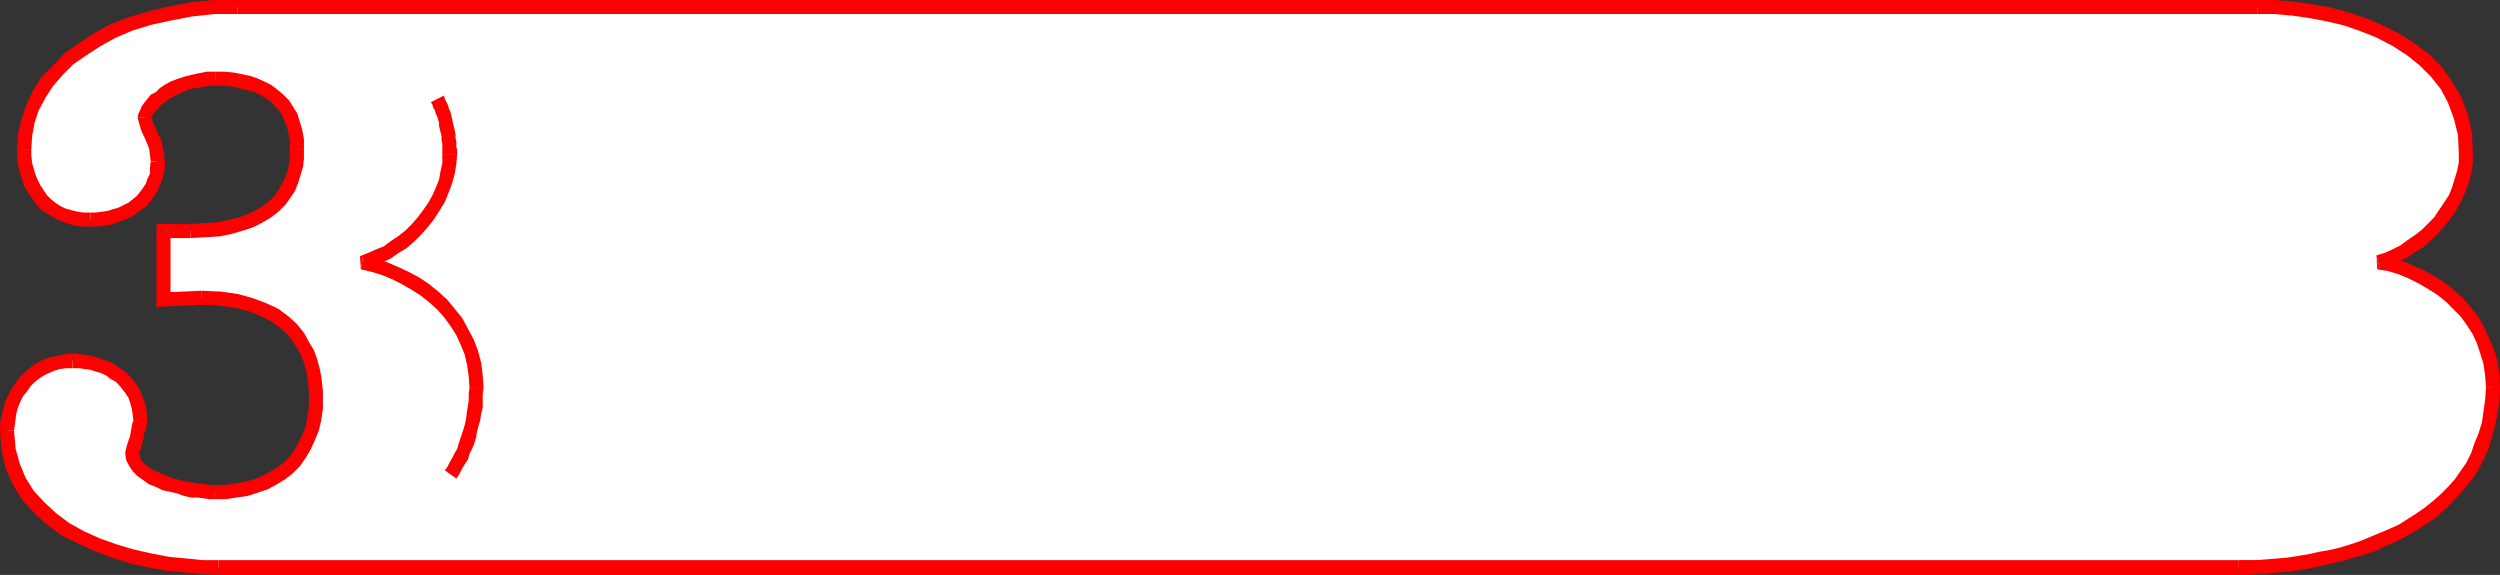 <?xml version="1.0" encoding="UTF-8" standalone="no"?>
<svg
   version="1.0"
   width="129.766mm"
   height="29.843mm"
   id="svg29"
   sodipodi:docname="Number Frame 3.wmf"
   xmlns:inkscape="http://www.inkscape.org/namespaces/inkscape"
   xmlns:sodipodi="http://sodipodi.sourceforge.net/DTD/sodipodi-0.dtd"
   xmlns="http://www.w3.org/2000/svg"
   xmlns:svg="http://www.w3.org/2000/svg">
  <rect width="100%" height="100%" fill="#333333" stroke="none"/>
  <sodipodi:namedview
     id="namedview29"
     pagecolor="#ffffff"
     bordercolor="#000000"
     borderopacity="0.25"
     inkscape:showpageshadow="2"
     inkscape:pageopacity="0.0"
     inkscape:pagecheckerboard="0"
     inkscape:deskcolor="#d1d1d1"
     inkscape:document-units="mm" />
  <defs
     id="defs1">
    <pattern
       id="WMFhbasepattern"
       patternUnits="userSpaceOnUse"
       width="6"
       height="6"
       x="0"
       y="0" />
  </defs>
  <path
     style="fill:#ffffff;fill-opacity:1;fill-rule:evenodd;stroke:none"
     d="m 439.228,111.338 h 1.778 1.939 l 1.939,-0.162 1.939,-0.162 2.101,-0.323 2.101,-0.323 2.101,-0.323 1.939,-0.323 2.101,-0.485 2.101,-0.485 2.101,-0.646 2.101,-0.646 1.939,-0.808 2.101,-0.808 1.939,-0.808 1.939,-0.97 1.778,-1.131 1.778,-1.131 1.778,-1.131 1.616,-1.293 1.454,-1.454 1.454,-1.454 1.454,-1.616 1.131,-1.616 1.131,-1.778 0.97,-1.939 0.97,-1.939 0.646,-2.101 0.646,-2.262 0.485,-2.262 0.162,-2.424 0.162,-2.585 -0.162,-2.424 -0.323,-2.262 -0.485,-2.262 -0.808,-2.101 -0.97,-1.939 -1.131,-1.939 -1.454,-1.778 -1.293,-1.616 -1.616,-1.454 -1.778,-1.454 -1.939,-1.131 -1.939,-1.131 -1.939,-0.97 -2.262,-0.97 -2.101,-0.646 -2.262,-0.485 1.616,-0.485 1.778,-0.808 1.616,-0.808 1.454,-0.97 1.454,-0.97 1.454,-1.293 1.454,-1.293 1.131,-1.293 1.131,-1.454 1.131,-1.616 0.808,-1.616 0.808,-1.616 0.646,-1.778 0.323,-1.616 0.323,-1.778 0.162,-1.778 -0.323,-3.878 -0.808,-3.393 -1.131,-3.232 -1.616,-2.909 -2.101,-2.747 -2.262,-2.262 -2.586,-2.101 -2.909,-1.939 -3.07,-1.454 -3.394,-1.454 -3.394,-1.131 -3.394,-0.97 -3.555,-0.646 -3.555,-0.323 -3.394,-0.485 H 442.945 46.541 l -4.686,0.162 -4.363,0.485 -4.202,0.646 -4.04,0.97 -3.717,1.131 -3.394,1.454 -3.232,1.616 -2.747,1.939 -2.747,1.939 -2.101,2.101 -2.101,2.424 -1.454,2.424 -1.454,2.585 -0.808,2.585 -0.485,2.585 -0.323,2.909 0.162,1.454 0.162,1.454 0.323,1.293 0.323,1.293 0.485,1.293 0.646,1.131 0.646,0.97 0.808,0.97 0.808,0.97 0.97,0.808 1.131,0.646 1.131,0.485 1.293,0.485 1.293,0.323 1.454,0.162 1.454,0.162 1.131,-0.162 h 1.293 l 1.293,-0.323 1.131,-0.323 1.131,-0.485 1.131,-0.323 0.97,-0.646 0.97,-0.808 0.97,-0.646 0.808,-0.808 0.646,-0.97 0.485,-0.97 0.485,-1.131 0.485,-1.131 0.162,-1.293 v -1.454 -1.454 l -0.323,-1.454 -0.485,-1.293 -0.323,-0.97 -0.485,-0.97 -0.485,-0.808 -0.162,-0.808 -0.162,-0.808 v -0.485 l 0.323,-0.485 0.162,-0.485 0.485,-0.646 0.485,-0.646 0.646,-0.646 0.808,-0.646 0.808,-0.646 0.97,-0.485 0.97,-0.646 1.131,-0.485 1.293,-0.485 1.293,-0.323 1.454,-0.323 1.454,-0.162 h 1.616 1.616 l 1.616,0.162 1.616,0.162 1.293,0.323 1.454,0.485 1.293,0.646 1.293,0.646 1.131,0.646 0.97,0.97 0.97,0.97 0.808,1.131 0.646,1.293 0.485,1.293 0.485,1.616 0.162,1.616 0.162,1.778 -0.162,1.616 -0.162,1.454 -0.323,1.616 -0.485,1.454 -0.646,1.454 -0.808,1.293 -0.808,1.293 -1.293,1.131 -1.293,0.97 -1.454,0.97 -1.778,0.808 -1.939,0.646 -2.101,0.646 -2.262,0.323 -2.586,0.323 h -2.909 -5.171 v 13.574 l 7.434,-0.323 3.555,0.162 3.232,0.485 2.909,0.646 2.424,0.97 2.101,1.131 1.778,1.293 1.616,1.293 1.293,1.616 0.97,1.616 0.808,1.616 0.646,1.616 0.485,1.616 0.323,1.454 0.162,1.293 0.162,1.454 v 1.131 l -0.162,2.101 -0.323,2.101 -0.323,2.101 -0.646,1.778 -0.808,1.616 -0.97,1.454 -1.131,1.454 -1.293,1.293 -1.293,1.131 -1.616,0.97 -1.616,0.808 -1.778,0.646 -1.778,0.485 -2.101,0.323 -2.101,0.323 h -2.101 -0.97 -0.97 l -1.131,-0.162 -1.293,-0.162 -1.293,-0.323 -1.293,-0.323 -1.454,-0.323 -1.293,-0.485 -1.131,-0.485 -1.293,-0.485 -1.131,-0.646 -0.808,-0.646 -0.808,-0.808 -0.646,-0.808 -0.323,-0.97 -0.162,-0.97 V 88.391 l 0.162,-0.646 0.323,-0.97 0.323,-0.808 0.162,-1.131 0.323,-0.97 0.162,-0.808 V 82.413 81.12 L 27.31,79.827 26.826,78.534 26.341,77.403 25.856,76.434 25.21,75.464 24.402,74.656 23.432,73.848 22.462,73.202 21.493,72.555 20.362,71.909 19.23,71.586 18.099,71.263 16.806,70.939 15.514,70.778 h -1.293 -1.293 l -1.454,0.323 -1.293,0.323 -1.131,0.485 -1.131,0.646 -1.131,0.646 -0.97,0.808 -0.808,0.97 -0.808,0.97 -0.808,0.97 -0.485,1.293 -0.646,1.131 -0.323,1.293 -0.323,1.293 -0.162,1.293 v 1.293 l 0.162,3.717 0.808,3.232 1.454,2.909 1.616,2.909 2.262,2.424 2.424,2.101 2.747,1.939 3.07,1.616 3.07,1.616 3.394,1.131 3.394,1.131 3.555,0.646 3.555,0.646 3.394,0.485 3.394,0.323 h 3.07 z"
     id="path1" />
  <path
     style="fill:#ff0000;fill-opacity:1;fill-rule:evenodd;stroke:none"
     d="m 487.708,75.949 v 0 l -0.162,2.424 -0.323,2.262 -0.323,2.262 -0.646,2.101 -0.808,1.939 -0.646,1.939 -0.97,1.939 -1.131,1.616 -1.131,1.616 -1.293,1.454 -1.454,1.454 -1.454,1.293 -1.616,1.293 -1.616,1.131 -1.778,1.131 -1.778,1.131 -1.778,0.808 -1.939,0.808 -1.939,0.808 -1.939,0.808 -1.939,0.646 -2.101,0.646 -2.101,0.485 -1.939,0.323 -2.101,0.485 -2.101,0.323 -1.939,0.323 -1.939,0.162 -2.101,0.162 -1.778,0.162 h -1.939 -1.778 v 2.909 h 1.778 l 1.939,-0.162 2.101,-0.162 1.939,-0.162 2.101,-0.162 2.101,-0.323 2.101,-0.323 2.101,-0.485 2.101,-0.485 2.101,-0.485 2.101,-0.646 2.262,-0.646 2.101,-0.646 1.939,-0.97 1.939,-0.808 2.101,-1.131 1.778,-0.97 1.939,-1.293 1.778,-1.131 1.616,-1.454 1.616,-1.454 1.454,-1.616 1.454,-1.616 1.293,-1.616 1.293,-1.939 0.97,-1.939 0.97,-2.101 0.646,-2.262 0.646,-2.262 0.485,-2.424 0.323,-2.424 0.162,-2.747 v 0 z"
     id="path2" />
  <path
     style="fill:#ff0000;fill-opacity:1;fill-rule:evenodd;stroke:none"
     d="m 466.215,50.094 0.162,2.747 2.101,0.323 2.101,0.646 1.939,0.808 1.939,0.97 1.939,1.131 1.778,1.131 1.616,1.293 1.454,1.454 1.454,1.454 1.293,1.778 1.131,1.778 0.808,1.778 0.646,1.939 0.646,2.101 0.323,2.262 0.162,2.262 h 2.747 l -0.162,-2.585 -0.323,-2.424 -0.646,-2.262 -0.97,-2.262 -0.97,-2.101 -1.131,-2.101 -1.454,-1.778 -1.454,-1.778 -1.778,-1.616 -1.778,-1.454 -1.939,-1.293 -2.101,-1.131 -2.101,-0.97 -2.262,-0.97 -2.262,-0.646 -2.262,-0.646 v 2.747 z"
     id="path3" />
  <path
     style="fill:#ff0000;fill-opacity:1;fill-rule:evenodd;stroke:none"
     d="m 482.375,30.218 v 0 1.616 l -0.323,1.616 -0.485,1.616 -0.485,1.616 -0.646,1.616 -0.97,1.454 -0.97,1.454 -0.97,1.454 -1.293,1.293 -1.131,1.131 -1.454,1.131 -1.454,0.97 -1.293,0.97 -1.616,0.808 -1.454,0.646 -1.616,0.485 0.646,2.585 1.778,-0.485 1.778,-0.808 1.778,-0.808 1.616,-1.131 1.616,-0.97 1.454,-1.293 1.454,-1.454 1.293,-1.454 1.131,-1.454 1.131,-1.616 0.97,-1.778 0.808,-1.778 0.646,-1.778 0.485,-1.778 0.323,-2.101 v -1.778 0 z"
     id="path4" />
  <path
     style="fill:#ff0000;fill-opacity:1;fill-rule:evenodd;stroke:none"
     d="m 442.945,2.747 v 0 h 3.232 l 3.555,0.323 3.394,0.485 3.394,0.646 3.394,0.808 3.232,1.131 3.232,1.293 3.07,1.616 2.747,1.778 2.424,1.939 2.262,2.262 1.939,2.424 1.454,2.747 1.131,3.07 0.808,3.232 0.162,3.717 h 2.747 l -0.162,-4.04 -0.808,-3.717 -1.293,-3.393 -1.778,-3.07 -2.101,-2.909 -2.424,-2.424 -2.747,-2.101 -3.07,-1.939 -3.232,-1.616 -3.394,-1.454 -3.394,-1.131 -3.555,-0.97 -3.717,-0.646 -3.555,-0.485 L 446.339,0 h -3.394 v 0 z"
     id="path5" />
  <path
     style="fill:#ff0000;fill-opacity:1;fill-rule:evenodd;stroke:none"
     d="m 46.541,2.747 v 0 H 442.945 V 0 H 46.541 v 0 z"
     id="path6" />
  <path
     style="fill:#ff0000;fill-opacity:1;fill-rule:evenodd;stroke:none"
     d="m 6.141,29.248 v 0 l 0.162,-2.585 0.485,-2.585 0.808,-2.424 1.293,-2.424 1.454,-2.262 1.939,-2.262 2.101,-2.101 2.586,-1.778 2.747,-1.778 2.909,-1.616 3.394,-1.454 3.717,-1.131 3.717,-0.808 4.202,-0.808 4.363,-0.485 h 4.525 V 0 H 41.854 L 37.168,0.485 32.966,1.293 28.926,2.262 25.21,3.393 21.493,4.848 18.261,6.625 15.352,8.564 12.605,10.504 10.342,12.927 8.08,15.19 6.464,17.775 5.171,20.522 4.202,23.431 3.555,26.178 3.394,29.248 v 0 z"
     id="path7" />
  <path
     style="fill:#ff0000;fill-opacity:1;fill-rule:evenodd;stroke:none"
     d="m 17.776,41.691 v 0 H 16.322 L 15.19,41.529 13.898,41.206 12.766,40.883 11.797,40.398 10.827,39.752 10.019,39.106 9.211,38.298 8.565,37.328 7.918,36.358 7.434,35.389 6.949,34.258 6.626,33.127 6.302,31.995 6.141,30.541 V 29.248 H 3.394 v 1.454 l 0.162,1.616 0.323,1.454 0.485,1.454 0.485,1.454 0.646,1.131 0.808,1.131 0.808,1.131 0.97,1.131 1.131,0.646 1.293,0.808 1.293,0.646 1.293,0.485 1.454,0.485 1.616,0.162 h 1.616 v 0 z"
     id="path8" />
  <path
     style="fill:#ff0000;fill-opacity:1;fill-rule:evenodd;stroke:none"
     d="m 29.573,31.672 v 0 l -0.162,1.293 v 1.131 l -0.485,0.97 -0.323,0.97 -0.646,0.97 -0.485,0.646 -0.646,0.808 -0.808,0.646 -0.808,0.646 -0.97,0.485 -0.97,0.485 -1.131,0.323 -0.97,0.323 -1.131,0.162 -1.293,0.162 H 17.776 v 2.747 h 1.293 l 1.293,-0.162 1.293,-0.162 1.454,-0.485 1.131,-0.485 1.293,-0.485 1.131,-0.646 0.97,-0.808 1.131,-0.808 0.808,-0.97 0.808,-1.131 0.646,-1.131 0.485,-1.131 0.485,-1.293 0.323,-1.616 v -1.454 0 z"
     id="path9" />
  <path
     style="fill:#ff0000;fill-opacity:1;fill-rule:evenodd;stroke:none"
     d="m 26.987,23.108 v 0 l 0.323,1.131 0.323,1.131 0.323,0.808 0.485,0.97 0.323,0.808 0.485,1.131 0.162,1.293 0.162,1.293 h 2.747 l -0.162,-1.778 -0.323,-1.454 -0.323,-1.293 -0.646,-1.131 -0.323,-0.97 -0.485,-0.808 -0.162,-0.646 -0.162,-0.485 v 0 z"
     id="path10" />
  <path
     style="fill:#ff0000;fill-opacity:1;fill-rule:evenodd;stroke:none"
     d="m 42.339,14.059 v 0 h -1.778 l -1.616,0.323 -1.454,0.323 -1.293,0.323 -1.454,0.485 -1.293,0.485 -1.131,0.646 -0.97,0.646 -0.808,0.808 -0.97,0.485 -0.646,0.808 -0.646,0.808 -0.485,0.646 -0.323,0.808 -0.323,0.646 -0.162,0.808 h 2.747 V 22.946 l 0.162,-0.323 0.162,-0.323 0.485,-0.485 0.485,-0.485 0.485,-0.646 0.646,-0.485 0.808,-0.646 0.808,-0.485 0.97,-0.485 0.97,-0.485 1.131,-0.485 1.293,-0.323 1.293,-0.162 1.454,-0.323 h 1.454 v 0 z"
     id="path11" />
  <path
     style="fill:#ff0000;fill-opacity:1;fill-rule:evenodd;stroke:none"
     d="m 59.63,29.248 v 0 -1.939 l -0.323,-1.778 -0.485,-1.616 -0.485,-1.616 -0.808,-1.293 -0.808,-1.293 -1.131,-1.131 -1.131,-0.97 -1.293,-0.97 -1.293,-0.646 -1.454,-0.646 -1.454,-0.485 -1.616,-0.323 -1.616,-0.323 -1.778,-0.162 h -1.616 v 2.747 h 1.616 l 1.454,0.162 1.454,0.323 1.293,0.323 1.293,0.323 1.293,0.485 0.97,0.646 1.131,0.646 0.808,0.808 0.97,0.97 0.646,0.97 0.485,1.131 0.485,1.131 0.323,1.293 0.323,1.616 v 1.616 0 z"
     id="path12" />
  <path
     style="fill:#ff0000;fill-opacity:1;fill-rule:evenodd;stroke:none"
     d="m 37.33,46.7 v 0 l 2.909,-0.162 2.747,-0.162 2.424,-0.485 2.262,-0.646 1.939,-0.646 1.939,-0.97 1.616,-0.97 1.454,-1.131 1.293,-1.293 0.97,-1.293 0.97,-1.454 0.646,-1.616 0.485,-1.616 0.485,-1.616 0.162,-1.616 v -1.778 h -2.747 v 1.454 l -0.162,1.454 -0.323,1.454 -0.485,1.293 -0.646,1.293 -0.646,1.131 -0.808,1.131 -0.97,0.97 -1.293,0.97 -1.293,0.808 -1.616,0.808 -1.778,0.646 -2.101,0.485 -2.262,0.485 -2.424,0.162 -2.747,0.162 v 0 z"
     id="path13" />
  <path
     style="fill:#ff0000;fill-opacity:1;fill-rule:evenodd;stroke:none"
     d="m 33.451,45.246 -1.293,1.454 h 5.171 V 43.953 h -5.171 l -1.454,1.293 1.454,-1.293 h -1.454 v 1.293 z"
     id="path14" />
  <path
     style="fill:#ff0000;fill-opacity:1;fill-rule:evenodd;stroke:none"
     d="m 31.997,57.366 1.454,1.454 V 45.246 h -2.747 v 13.574 l 1.454,1.293 -1.454,-1.293 v 1.454 l 1.454,-0.162 z"
     id="path15" />
  <path
     style="fill:#ff0000;fill-opacity:1;fill-rule:evenodd;stroke:none"
     d="m 39.592,57.042 h -0.162 l -7.434,0.323 0.162,2.747 7.434,-0.323 v 0 -2.747 0 h -0.162 z"
     id="path16" />
  <path
     style="fill:#ff0000;fill-opacity:1;fill-rule:evenodd;stroke:none"
     d="m 63.347,77.888 v 0 -1.293 l -0.162,-1.293 -0.162,-1.454 -0.323,-1.616 -0.485,-1.778 -0.646,-1.778 -0.97,-1.616 -0.97,-1.778 -1.454,-1.778 -1.616,-1.454 -1.939,-1.454 -2.424,-1.131 -2.586,-0.97 -2.909,-0.808 -3.394,-0.485 -3.717,-0.162 v 2.747 l 3.394,0.162 3.232,0.485 2.747,0.646 2.262,0.97 1.939,0.97 1.616,1.131 1.454,1.293 1.131,1.454 0.97,1.454 0.808,1.454 0.485,1.454 0.485,1.616 0.162,1.293 0.162,1.293 0.162,1.293 v 1.131 0 z"
     id="path17" />
  <path
     style="fill:#ff0000;fill-opacity:1;fill-rule:evenodd;stroke:none"
     d="m 42.016,97.926 v 0 h 2.262 l 2.101,-0.323 2.262,-0.323 1.939,-0.646 1.939,-0.646 1.778,-0.97 1.616,-0.97 1.454,-1.131 1.454,-1.454 1.131,-1.616 0.97,-1.616 0.808,-1.778 0.808,-1.939 0.485,-2.101 0.323,-2.262 V 77.888 h -2.747 v 2.101 l -0.323,1.939 -0.323,1.778 -0.646,1.616 -0.808,1.616 -0.808,1.454 -0.97,1.293 -1.131,1.131 -1.293,0.97 -1.454,0.808 -1.454,0.808 -1.616,0.646 -1.778,0.485 -1.939,0.323 -2.101,0.323 h -1.939 v 0 z"
     id="path18" />
  <path
     style="fill:#ff0000;fill-opacity:1;fill-rule:evenodd;stroke:none"
     d="m 24.563,88.876 v 0 l 0.162,1.293 0.646,1.293 0.646,0.97 0.97,0.97 1.131,0.808 1.131,0.808 1.293,0.485 1.293,0.646 1.454,0.323 1.454,0.323 1.293,0.485 1.454,0.323 h 1.293 l 1.131,0.162 1.131,0.162 h 0.97 v -2.747 h -0.808 l -0.97,-0.162 -1.293,-0.162 -0.97,-0.162 -1.293,-0.162 -1.293,-0.323 -1.293,-0.323 -1.293,-0.485 -1.131,-0.485 -1.131,-0.485 -0.97,-0.485 -0.808,-0.646 -0.646,-0.485 -0.485,-0.646 -0.162,-0.646 -0.162,-0.646 v 0 z"
     id="path19" />
  <path
     style="fill:#ff0000;fill-opacity:1;fill-rule:evenodd;stroke:none"
     d="m 26.179,82.413 v 0 l -0.162,0.485 -0.162,0.646 -0.162,0.97 -0.162,0.97 -0.323,0.97 -0.323,0.97 -0.162,0.646 -0.162,0.808 h 2.747 v -0.162 l 0.323,-0.646 0.162,-0.808 0.323,-0.97 0.162,-1.131 0.323,-0.97 0.162,-0.808 0.162,-0.97 v 0 z"
     id="path20" />
  <path
     style="fill:#ff0000;fill-opacity:1;fill-rule:evenodd;stroke:none"
     d="m 14.221,72.232 v 0 h 1.131 l 1.293,0.162 1.131,0.162 0.97,0.323 1.131,0.323 0.97,0.485 0.808,0.646 0.97,0.485 0.808,0.808 0.646,0.808 0.485,0.646 0.646,0.97 0.323,0.97 0.323,1.131 0.162,1.131 0.162,1.131 h 2.747 l -0.162,-1.454 -0.162,-1.454 -0.485,-1.293 -0.485,-1.293 -0.646,-1.131 -0.808,-1.131 -0.808,-0.97 -1.131,-0.97 -0.97,-0.646 -1.131,-0.808 -1.293,-0.485 -1.293,-0.485 -1.131,-0.323 -1.454,-0.323 -1.293,-0.162 -1.454,-0.162 v 0 z"
     id="path21" />
  <path
     style="fill:#ff0000;fill-opacity:1;fill-rule:evenodd;stroke:none"
     d="m 2.747,84.513 v 0 l 0.162,-1.131 0.162,-1.293 0.162,-1.131 0.323,-1.131 0.485,-1.131 0.485,-0.97 0.808,-0.97 0.646,-0.97 0.808,-0.808 0.808,-0.646 0.97,-0.646 0.97,-0.485 1.131,-0.485 1.131,-0.323 1.293,-0.162 h 1.131 V 69.323 L 12.766,69.485 11.312,69.808 9.696,70.131 8.403,70.616 7.11,71.263 5.979,72.071 5.01,72.879 3.878,74.01 3.07,75.141 2.262,76.272 1.616,77.565 0.97,78.858 0.646,80.312 0.323,81.605 0,83.059 v 1.454 0 z"
     id="path22" />
  <path
     style="fill:#ff0000;fill-opacity:1;fill-rule:evenodd;stroke:none"
     d="m 42.824,109.883 v 0 h -3.07 l -3.232,-0.323 -3.394,-0.323 -3.394,-0.646 -3.555,-0.808 -3.232,-0.97 -3.232,-1.131 -3.232,-1.454 -2.909,-1.616 -2.586,-1.939 L 8.726,98.572 6.626,96.31 5.01,93.724 3.878,90.977 3.07,88.068 2.747,84.513 H 0 l 0.323,3.878 0.808,3.555 1.454,3.232 1.778,2.909 2.424,2.585 2.424,2.262 2.909,2.101 3.232,1.616 3.232,1.454 3.394,1.293 3.555,1.131 3.555,0.808 3.555,0.646 3.555,0.323 3.394,0.323 3.232,0.162 v 0 z"
     id="path23" />
  <path
     style="fill:#ff0000;fill-opacity:1;fill-rule:evenodd;stroke:none"
     d="m 439.228,109.883 v 0 H 42.824 v 2.909 H 439.228 v 0 z"
     id="path24" />
  <path
     style="fill:#ffffff;fill-opacity:1;fill-rule:evenodd;stroke:none"
     d="m 85.81,19.391 0.323,0.646 0.162,0.485 0.323,0.646 0.162,0.646 0.323,0.646 0.162,0.646 0.162,0.646 0.162,0.646 0.162,0.808 0.162,0.646 v 0.646 l 0.162,0.808 0.162,0.646 v 0.808 0.808 0.646 1.778 l -0.323,1.778 -0.485,1.778 -0.646,1.778 -0.646,1.616 -0.97,1.616 -1.131,1.616 -1.131,1.454 -1.131,1.293 -1.293,1.293 -1.454,1.293 -1.616,0.97 -1.454,0.97 -1.616,0.808 -1.616,0.808 -1.778,0.485 2.262,0.485 2.262,0.646 2.101,0.808 1.939,1.131 1.939,0.97 1.939,1.293 1.616,1.454 1.778,1.454 1.454,1.616 1.293,1.778 1.131,1.939 0.97,1.939 0.808,2.101 0.485,2.262 0.323,2.262 0.162,2.424 v 1.293 l -0.162,1.131 v 1.293 l -0.162,1.131 -0.162,1.131 -0.323,1.131 -0.323,1.131 -0.162,1.131 -0.323,0.97 -0.485,1.131 -0.485,0.97 -0.323,0.97 -0.485,0.97 -0.485,0.808 -0.646,0.97 -0.485,0.808 z"
     id="path25" />
  <path
     style="fill:#ff0000;fill-opacity:1;fill-rule:evenodd;stroke:none"
     d="m 89.688,30.218 v 0 -0.808 l -0.162,-0.646 v -0.97 l -0.162,-0.646 v -0.808 l -0.162,-0.808 -0.162,-0.646 -0.162,-0.646 -0.162,-0.808 -0.162,-0.646 -0.162,-0.808 -0.323,-0.646 -0.162,-0.646 -0.323,-0.646 -0.323,-0.646 -0.162,-0.646 -2.586,1.293 0.323,0.485 0.162,0.646 0.323,0.485 0.162,0.646 0.323,0.646 0.162,0.646 0.162,0.485 v 0.646 l 0.162,0.646 0.162,0.646 0.162,0.646 v 0.808 l 0.162,0.646 v 0.808 0.646 0.646 0 z"
     id="path26" />
  <path
     style="fill:#ff0000;fill-opacity:1;fill-rule:evenodd;stroke:none"
     d="m 71.266,50.094 v 2.747 l 1.778,-0.485 1.778,-0.808 1.778,-0.808 1.616,-1.131 1.616,-0.97 1.454,-1.293 1.454,-1.454 1.293,-1.454 1.131,-1.454 1.131,-1.778 0.97,-1.616 0.808,-1.939 0.646,-1.778 0.485,-1.778 0.323,-1.939 0.162,-1.939 h -2.909 v 1.778 l -0.323,1.454 -0.323,1.778 -0.646,1.616 -0.646,1.454 -0.808,1.454 -1.131,1.616 -0.97,1.293 -1.131,1.293 -1.293,1.293 -1.454,1.131 -1.454,0.97 -1.293,0.97 -1.616,0.646 -1.454,0.646 -1.616,0.646 0.162,2.585 z"
     id="path27" />
  <path
     style="fill:#ff0000;fill-opacity:1;fill-rule:evenodd;stroke:none"
     d="m 94.859,76.11 v 0 l -0.162,-2.585 -0.323,-2.424 -0.646,-2.424 -0.808,-2.101 -1.131,-2.101 -1.131,-2.101 -1.454,-1.778 -1.454,-1.778 -1.778,-1.616 -1.778,-1.454 -1.939,-1.293 -2.101,-1.131 -2.101,-0.97 -2.262,-0.97 -2.262,-0.646 -2.262,-0.646 -0.485,2.747 2.101,0.485 2.101,0.646 1.939,0.808 1.939,0.97 1.939,1.131 1.778,1.131 1.616,1.293 1.616,1.454 1.293,1.454 1.293,1.778 1.131,1.778 0.808,1.778 0.808,1.939 0.485,2.101 0.323,2.262 0.162,2.262 v 0 z"
     id="path28" />
  <path
     style="fill:#ff0000;fill-opacity:1;fill-rule:evenodd;stroke:none"
     d="m 89.526,93.886 0.646,-0.97 0.485,-0.97 0.485,-0.808 0.646,-0.97 0.323,-1.131 0.485,-0.97 0.485,-1.131 0.323,-1.131 0.162,-1.131 0.323,-1.131 0.323,-1.131 0.162,-1.131 0.323,-1.293 V 78.696 77.403 l 0.162,-1.293 h -2.747 l -0.162,1.131 v 1.293 l -0.162,1.131 -0.162,0.97 -0.162,1.293 -0.162,0.97 -0.323,1.131 -0.323,0.97 -0.323,0.97 -0.323,0.97 -0.323,1.131 -0.485,0.808 -0.485,0.97 -0.485,0.808 -0.485,0.97 -0.485,0.646 z"
     id="path29" />
</svg>
